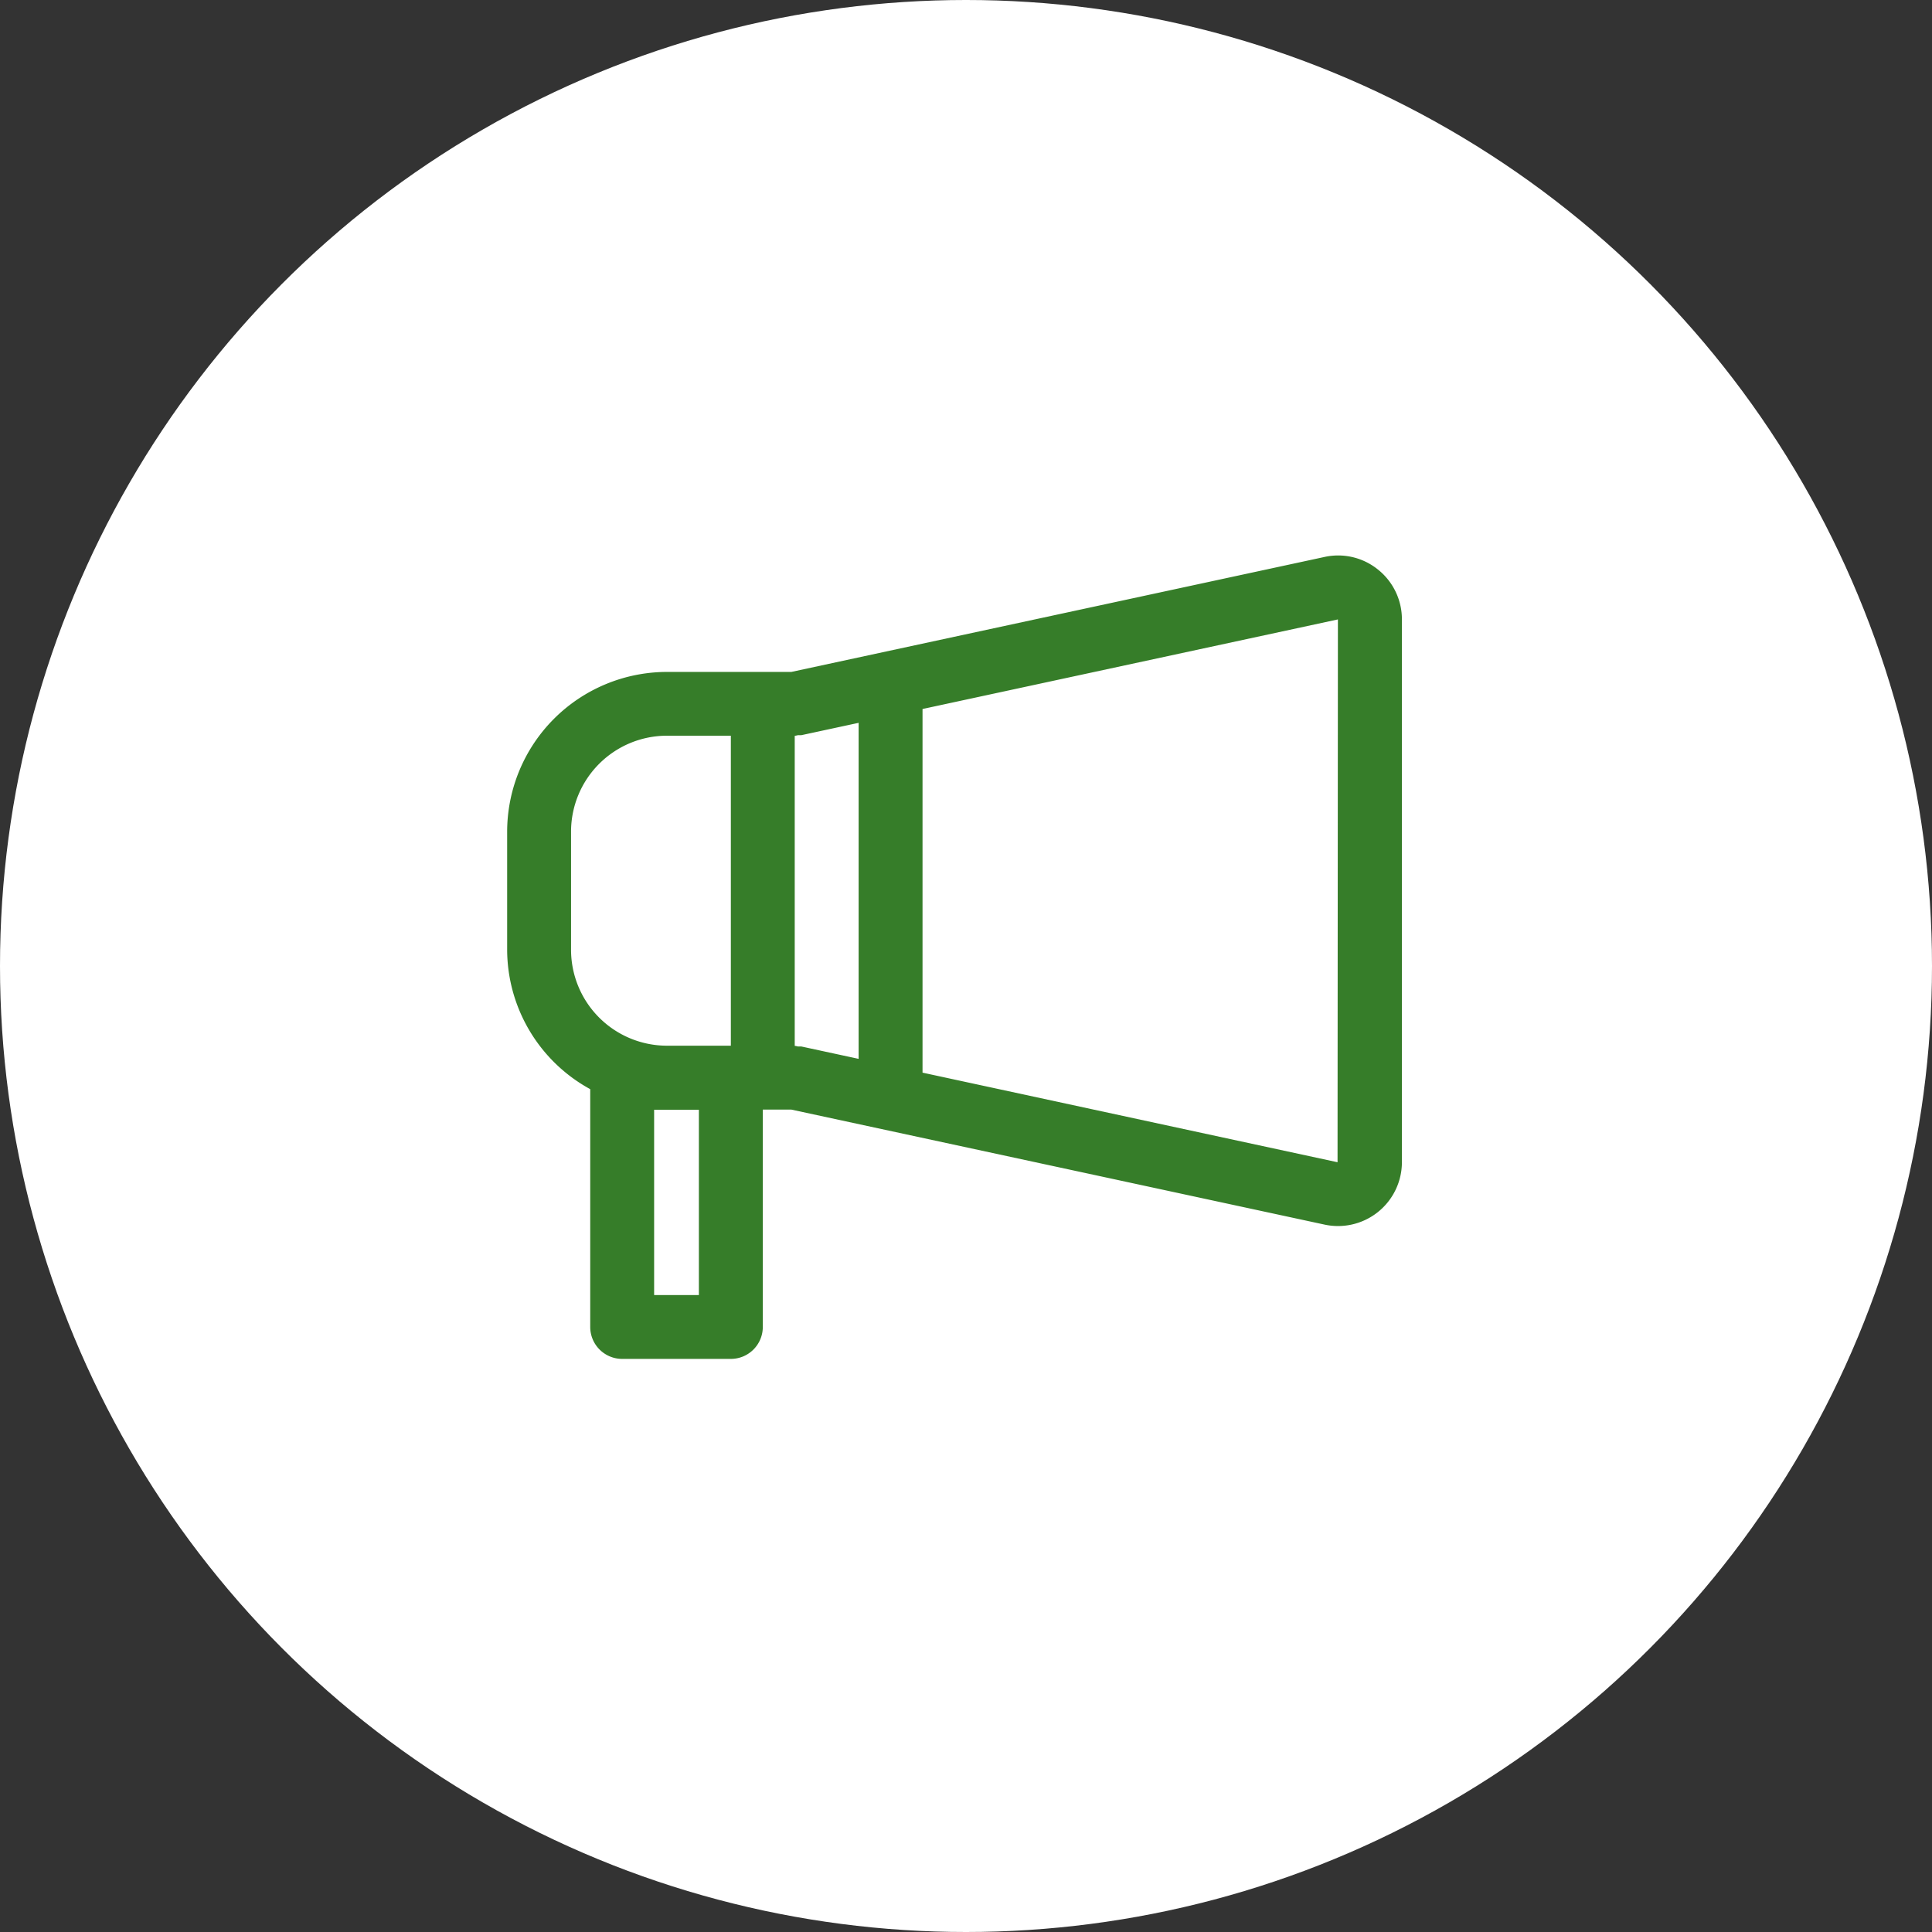 <svg xmlns="http://www.w3.org/2000/svg" xmlns:xlink="http://www.w3.org/1999/xlink" width="80" height="80" viewBox="0 0 80 80">
  <rect x="0" y="0" width="80" height="80" fill="#333333" stroke="none"/>
  <defs>
    <clipPath id="clip-path">
      <rect id="長方形_23745" data-name="長方形 23745" width="37.05" height="33.272" fill="#367d29"/>
    </clipPath>
  </defs>
  <g id="reason2" transform="translate(-386 -4911)">
    <circle id="楕円形_948" data-name="楕円形 948" cx="40" cy="40" r="40" transform="translate(386 4911)" fill="#fff"/>
    <g id="グループ_40091" data-name="グループ 40091" transform="translate(407 4934)">
      <g id="グループ_40090" data-name="グループ 40090" transform="translate(0)" clip-path="url(#clip-path)">
        <path id="パス_61099" data-name="パス 61099" d="M36.051.578A2.622,2.622,0,0,0,33.828.066L11.768,4.823H6.616A6.624,6.624,0,0,0,0,11.439v4.9A6.6,6.6,0,0,0,3.44,22.1v9.846a1.323,1.323,0,0,0,1.323,1.323h4.5a1.323,1.323,0,0,0,1.323-1.323v-9h1.182L33.809,27.7a2.646,2.646,0,0,0,3.241-2.578V2.649a2.634,2.634,0,0,0-1-2.072M12.188,20.334a1.247,1.247,0,0,0-.14,0,1.227,1.227,0,0,0-.14-.028V7.469a1.238,1.238,0,0,0,.14-.028,1.236,1.236,0,0,0,.139,0l2.367-.51V20.845Zm-9.542-8.9a3.974,3.974,0,0,1,3.97-3.97H9.263V20.3H6.616a3.974,3.974,0,0,1-3.97-3.97ZM7.939,30.626H6.086V22.951H7.939Zm26.446-5.5L17.2,21.416V6.358L34.4,2.649Z" transform="translate(0 0)" fill="#367d29"/>
      </g>
    </g>
  </g>
</svg>
